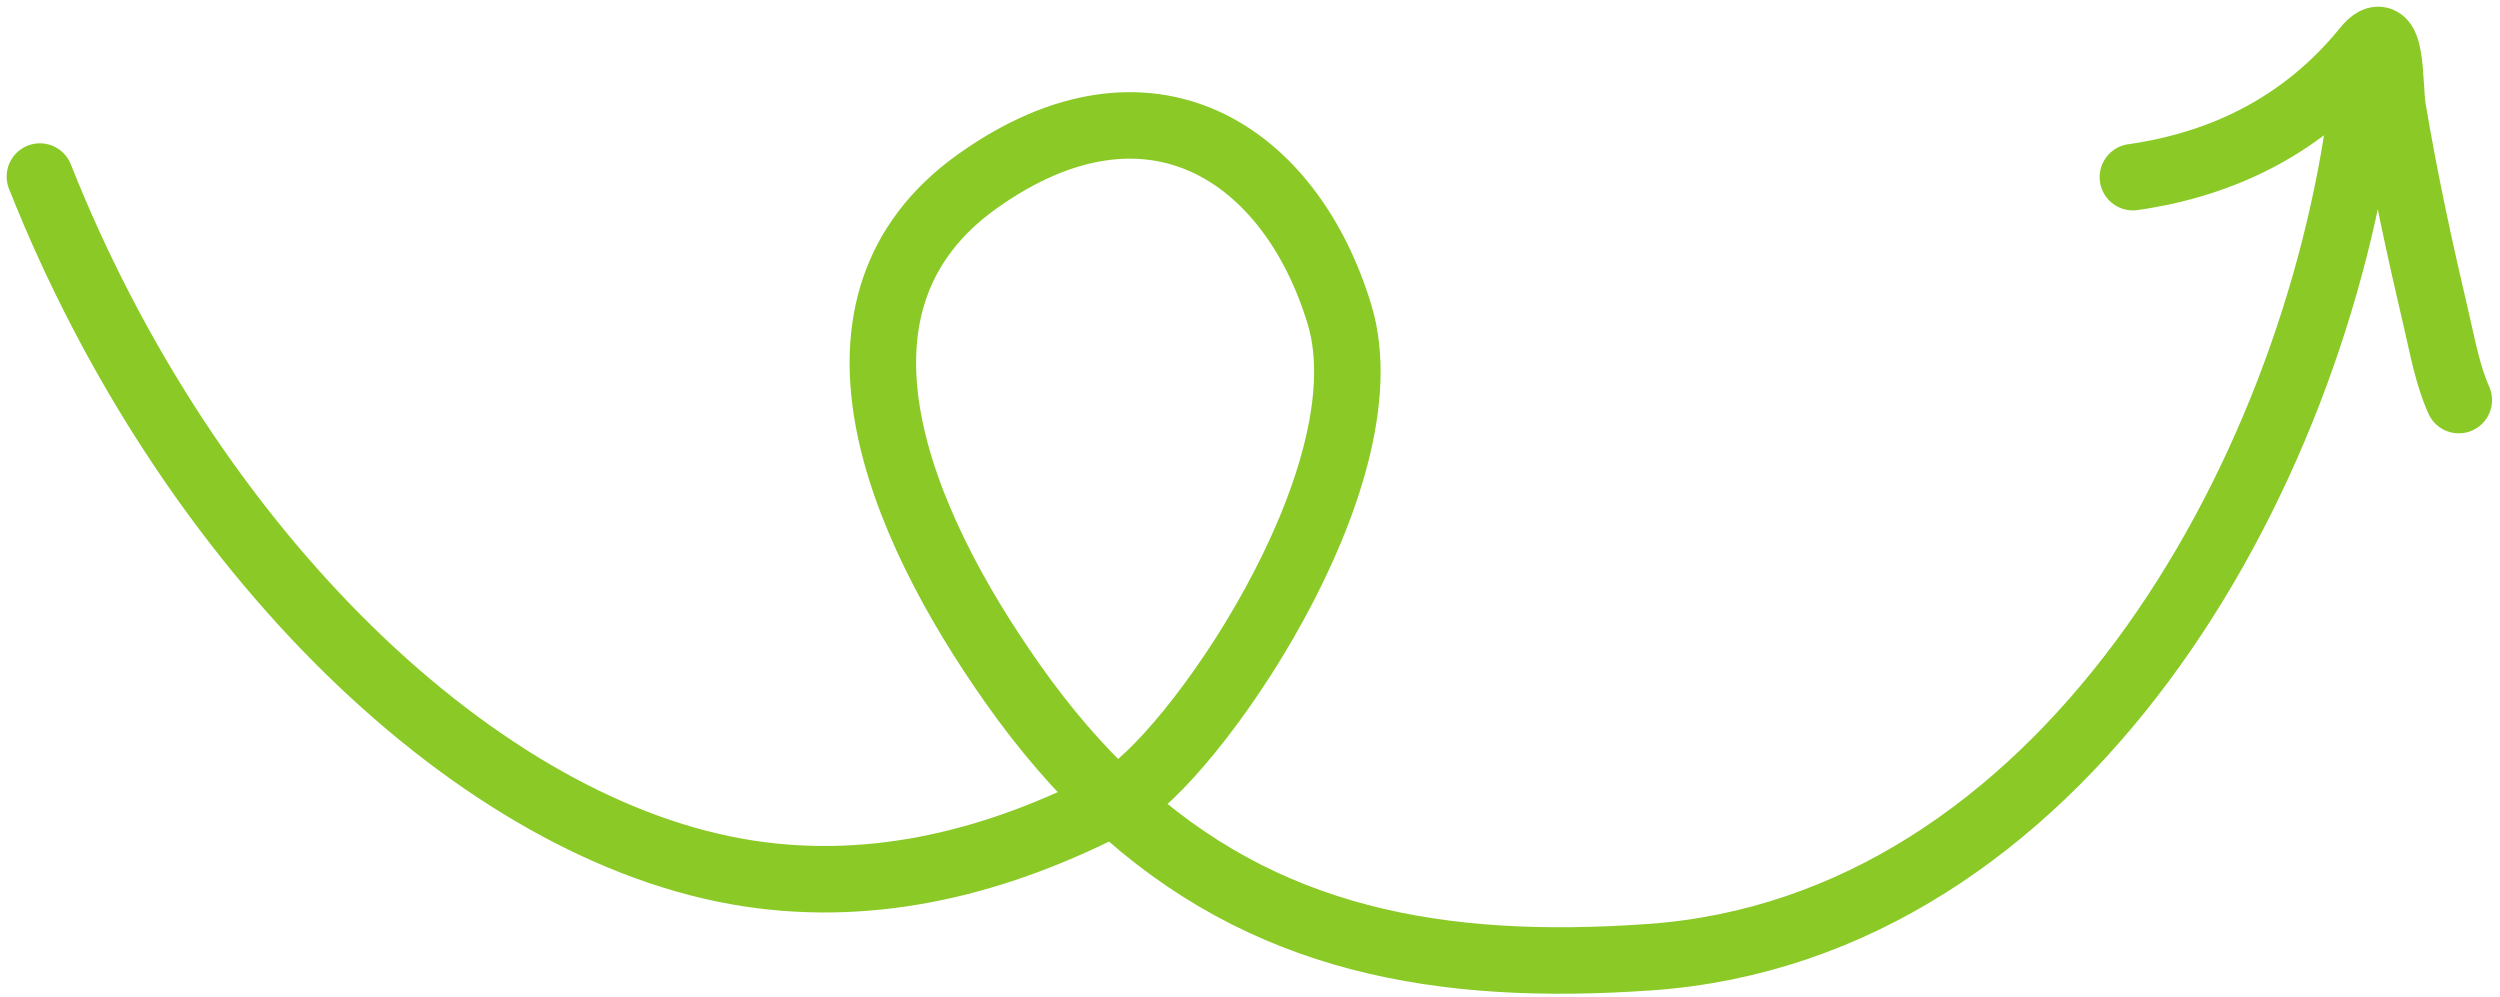 <?xml version="1.0" encoding="UTF-8"?> <svg xmlns="http://www.w3.org/2000/svg" width="188" height="75" viewBox="0 0 188 75" fill="none"><path d="M3 13.277C14.17 41.45 36.032 62.6 56.328 65.689C65.983 67.159 75.227 64.732 83.798 60.288M83.798 60.288C83.88 60.246 83.962 60.203 84.044 60.16C89.461 57.323 104.445 35.985 100.739 23.678C97.077 11.519 86.437 4.428 73.513 13.624C60.589 22.821 67.581 39.26 76.165 51.431C78.597 54.881 81.14 57.812 83.798 60.288ZM83.798 60.288C95.033 70.754 108.331 73.086 124.064 71.979C154.958 69.805 174.012 36.247 177.618 7.895M160.393 13.322C167.188 12.353 173.279 9.383 177.899 3.691C179.974 1.135 179.63 6.356 179.941 8.211C180.841 13.577 181.989 18.853 183.231 24.147C183.705 26.169 184.066 28.22 184.901 30.086" stroke="#8AC926" stroke-width="5" stroke-linecap="round"></path></svg> 
